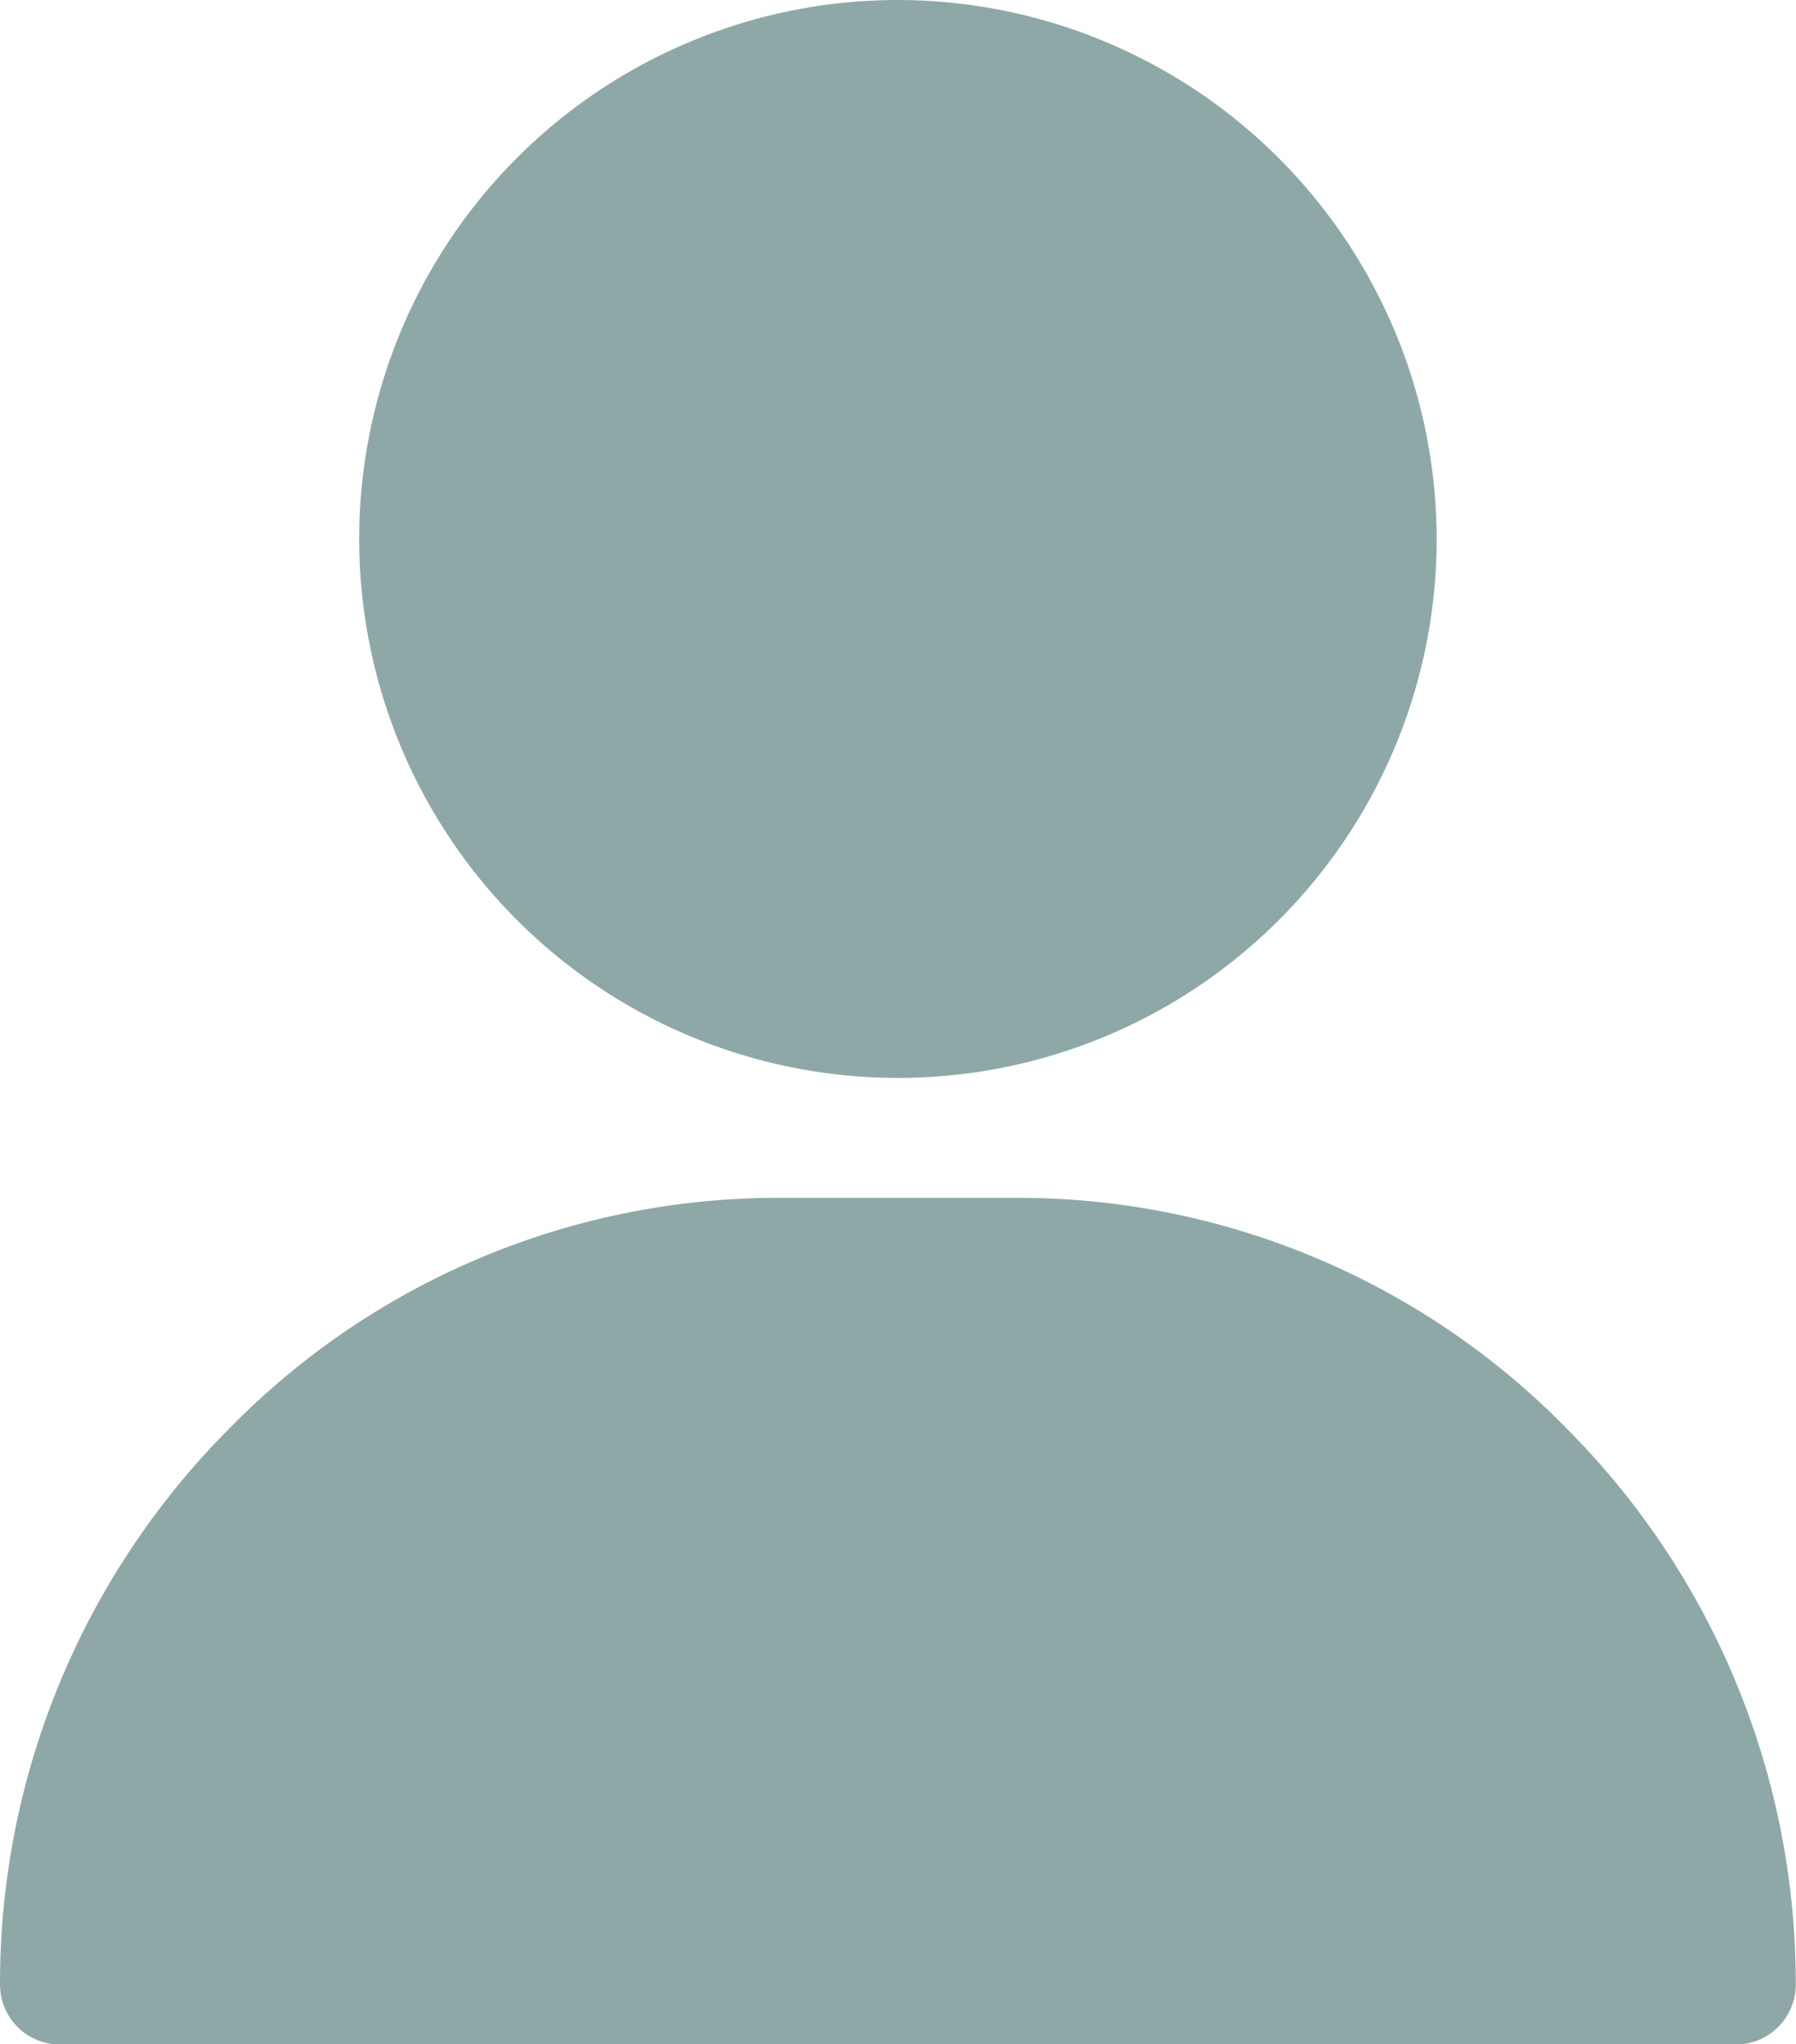 <svg xmlns="http://www.w3.org/2000/svg" width="29.004" height="33" viewBox="0 0 29.004 33">
    <defs>
        <style>
            .prefix__cls-1{fill:#8ea8a7}
        </style>
    </defs>
    <g id="prefix__Group_61" data-name="Group 61" transform="translate(-31)">
        <g id="prefix__Group_58" data-name="Group 58" transform="translate(36.801)">
            <g id="prefix__Group_57" data-name="Group 57">
                <path id="prefix__Path_26" d="M129.7 0a8.7 8.7 0 1 0 8.7 8.7 8.711 8.711 0 0 0-8.7-8.7z" class="prefix__cls-1" data-name="Path 26" transform="translate(-121)"/>
            </g>
        </g>
        <g id="prefix__Group_60" data-name="Group 60" transform="translate(31 19.336)">
            <g id="prefix__Group_59" data-name="Group 59">
                <path id="prefix__Path_27" d="M56.328 303.751A12.4 12.4 0 0 0 47.436 300h-3.868a12.4 12.4 0 0 0-8.892 3.751A12.681 12.681 0 0 0 31 312.7a.967.967 0 0 0 .967.967h27.07A.967.967 0 0 0 60 312.7a12.681 12.681 0 0 0-3.672-8.949z" class="prefix__cls-1" data-name="Path 27" transform="translate(-31 -300)"/>
            </g>
        </g>
    </g>
</svg>
